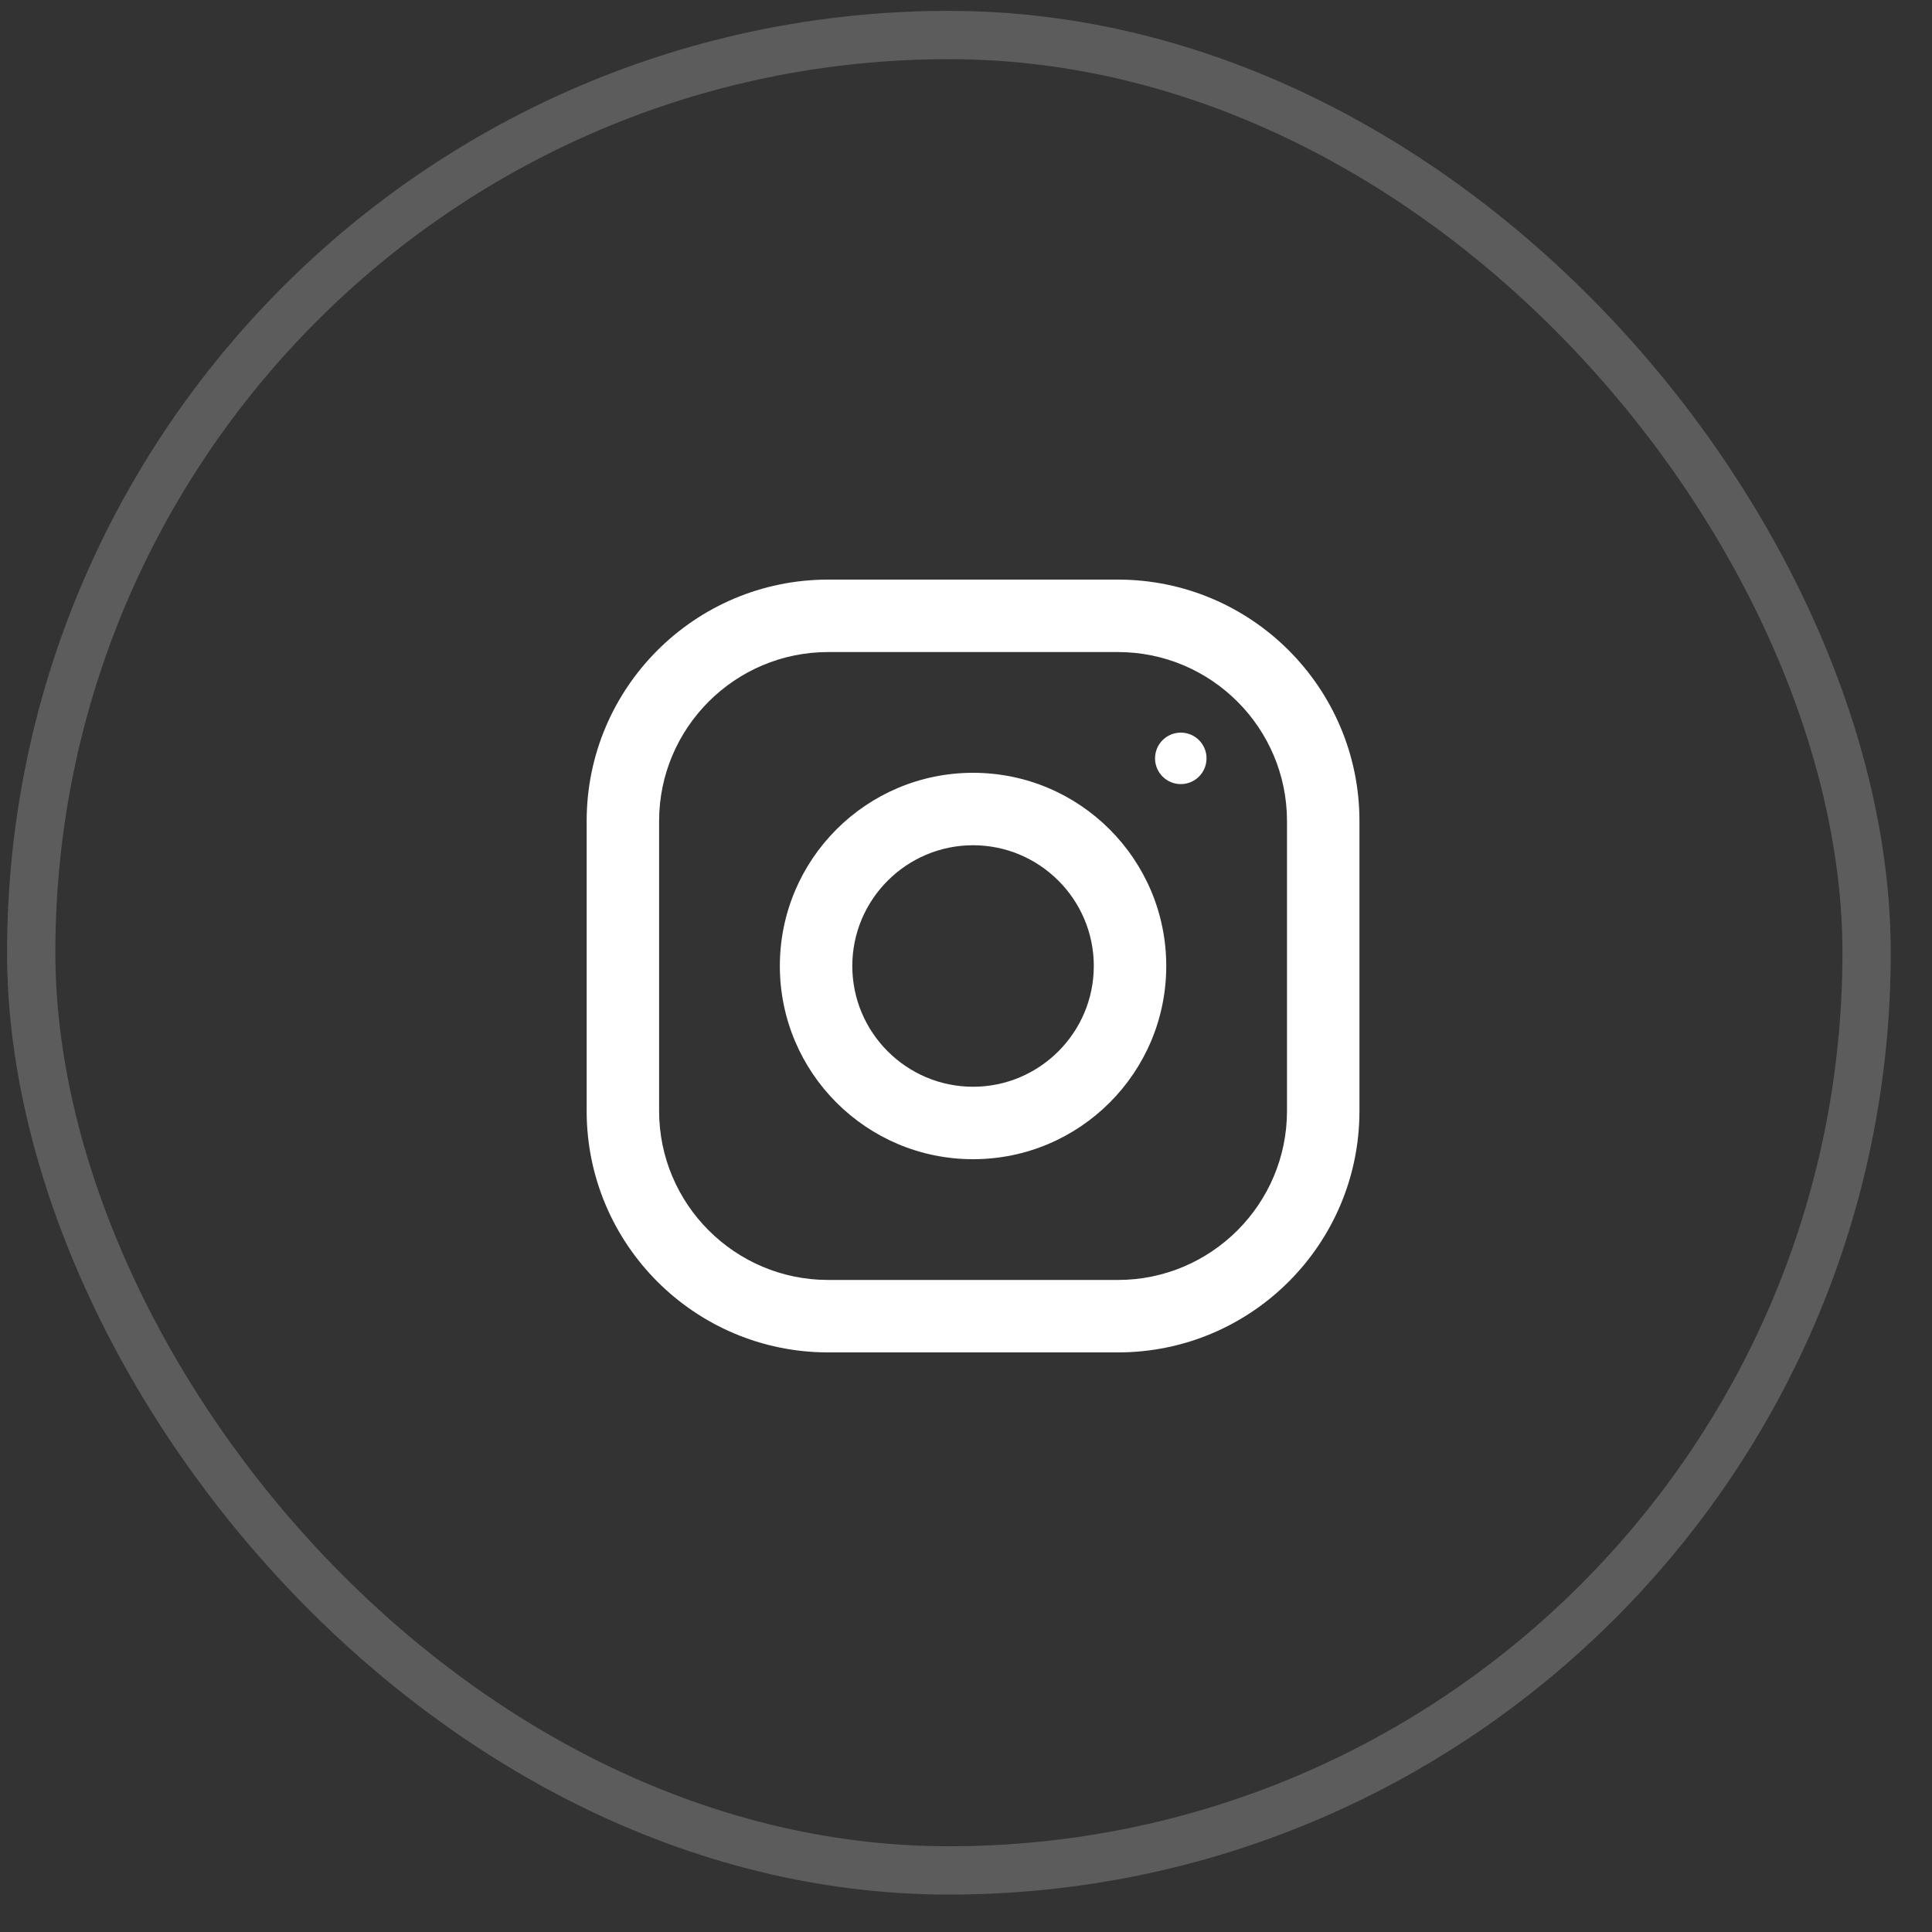 <svg width="40" height="40" viewBox="0 0 40 40" fill="none" xmlns="http://www.w3.org/2000/svg">
<rect x="0" y="0" width="40" height="40" fill="#333333" stroke="none"/>
<rect x="0.646" y="0.725" width="38" height="38" rx="19" stroke="white" stroke-opacity="0.2"/>
<path fill-rule="evenodd" clip-rule="evenodd" d="M17.146 12H23.146C25.907 12 28.146 14.239 28.146 17V23C28.146 25.761 25.907 28 23.146 28H17.146C14.386 28 12.146 25.761 12.146 23V17C12.146 14.239 14.386 12 17.146 12ZM23.146 26.5C25.076 26.5 26.646 24.93 26.646 23V17C26.646 15.07 25.076 13.5 23.146 13.5H17.146C15.216 13.5 13.646 15.07 13.646 17V23C13.646 24.93 15.216 26.5 17.146 26.5H23.146Z" fill="white"/>
<path fill-rule="evenodd" clip-rule="evenodd" d="M16.146 20C16.146 17.791 17.938 16 20.146 16C22.355 16 24.146 17.791 24.146 20C24.146 22.209 22.355 24 20.146 24C17.938 24 16.146 22.209 16.146 20ZM17.646 20C17.646 21.378 18.768 22.5 20.146 22.5C21.524 22.5 22.646 21.378 22.646 20C22.646 18.621 21.524 17.5 20.146 17.5C18.768 17.5 17.646 18.621 17.646 20Z" fill="white"/>
<circle cx="24.447" cy="15.701" r="0.533" fill="white"/>
</svg>
